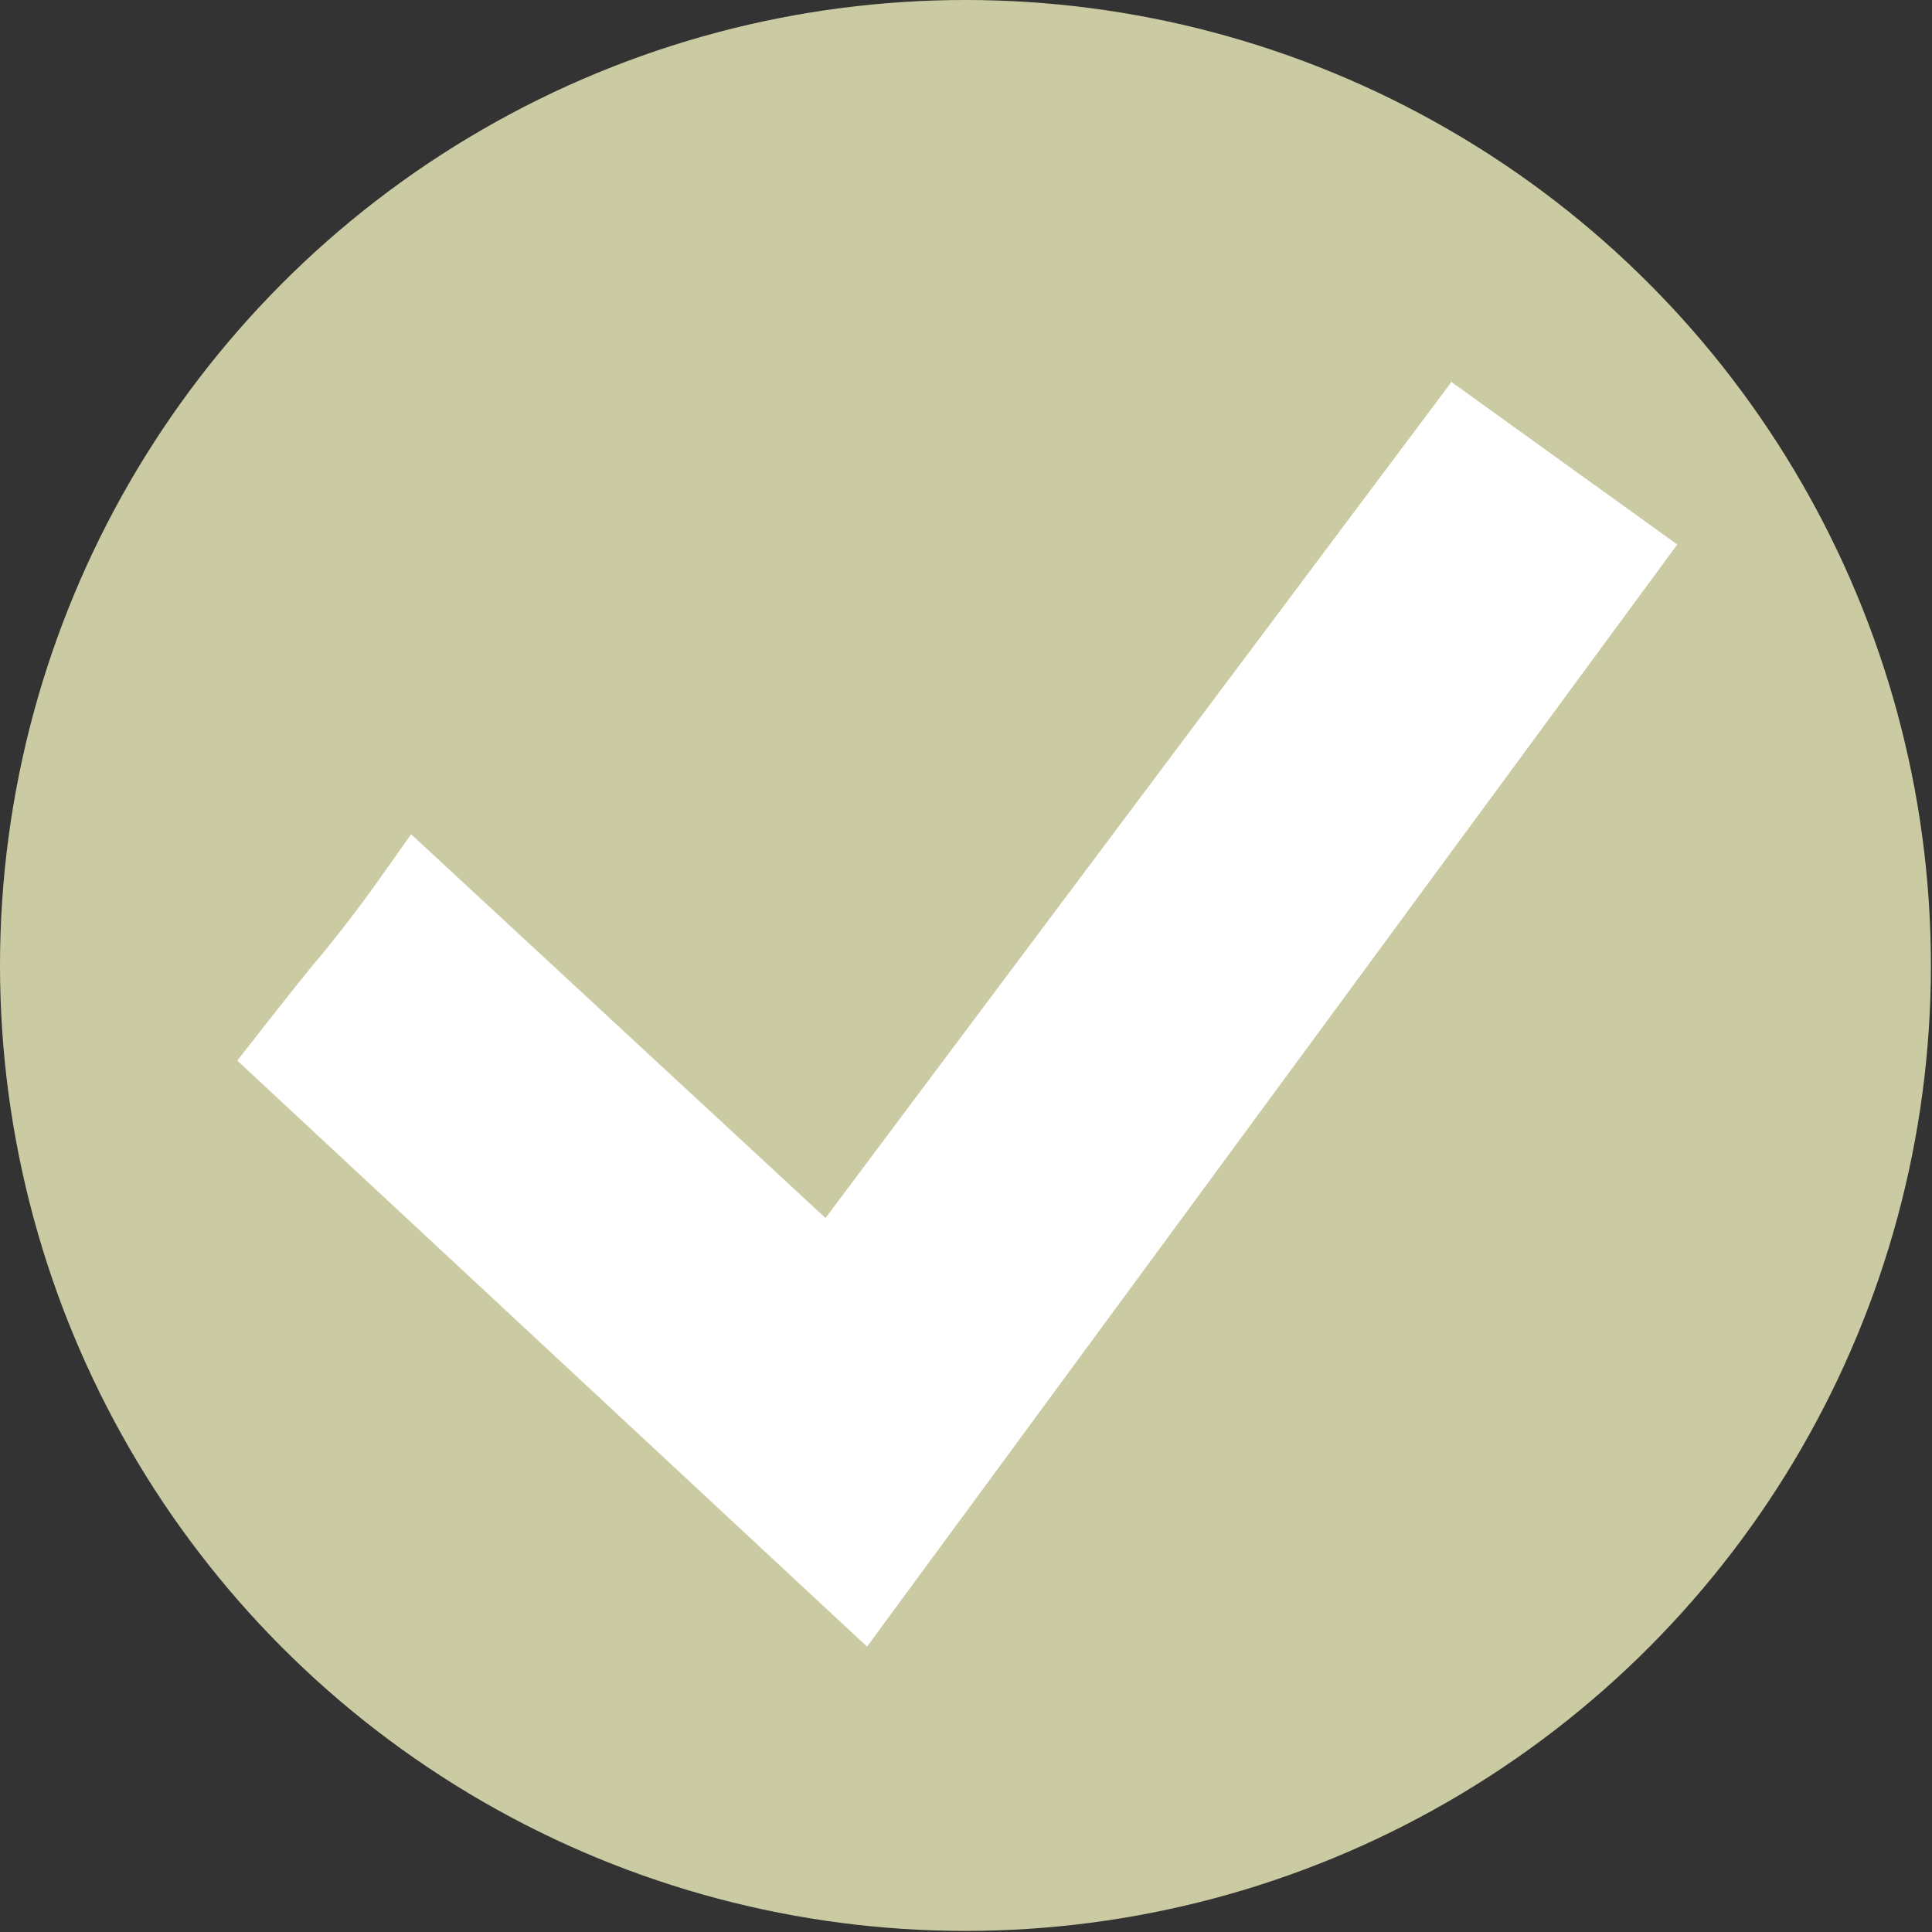 <?xml version="1.0" encoding="UTF-8"?><svg id="Ebene_1" xmlns="http://www.w3.org/2000/svg" viewBox="0 0 17.67 17.67"><rect x="0" y="0" width="17.67" height="17.67" fill="#333333" stroke="none"/><defs><style>.cls-1{fill:#fff;}.cls-2{fill:#cbcba3;}</style></defs><circle class="cls-2" cx="8.83" cy="8.83" r="8.83"/><path class="cls-1" d="M13.27,3.5l-5.72,7.64-3.79-3.51-.34,.48c-.15,.21-.3,.4-.46,.6-.18,.21-.34,.42-.5,.62l-.29,.37,5.76,5.36L15.34,4.98l-2.07-1.49Z"/></svg>